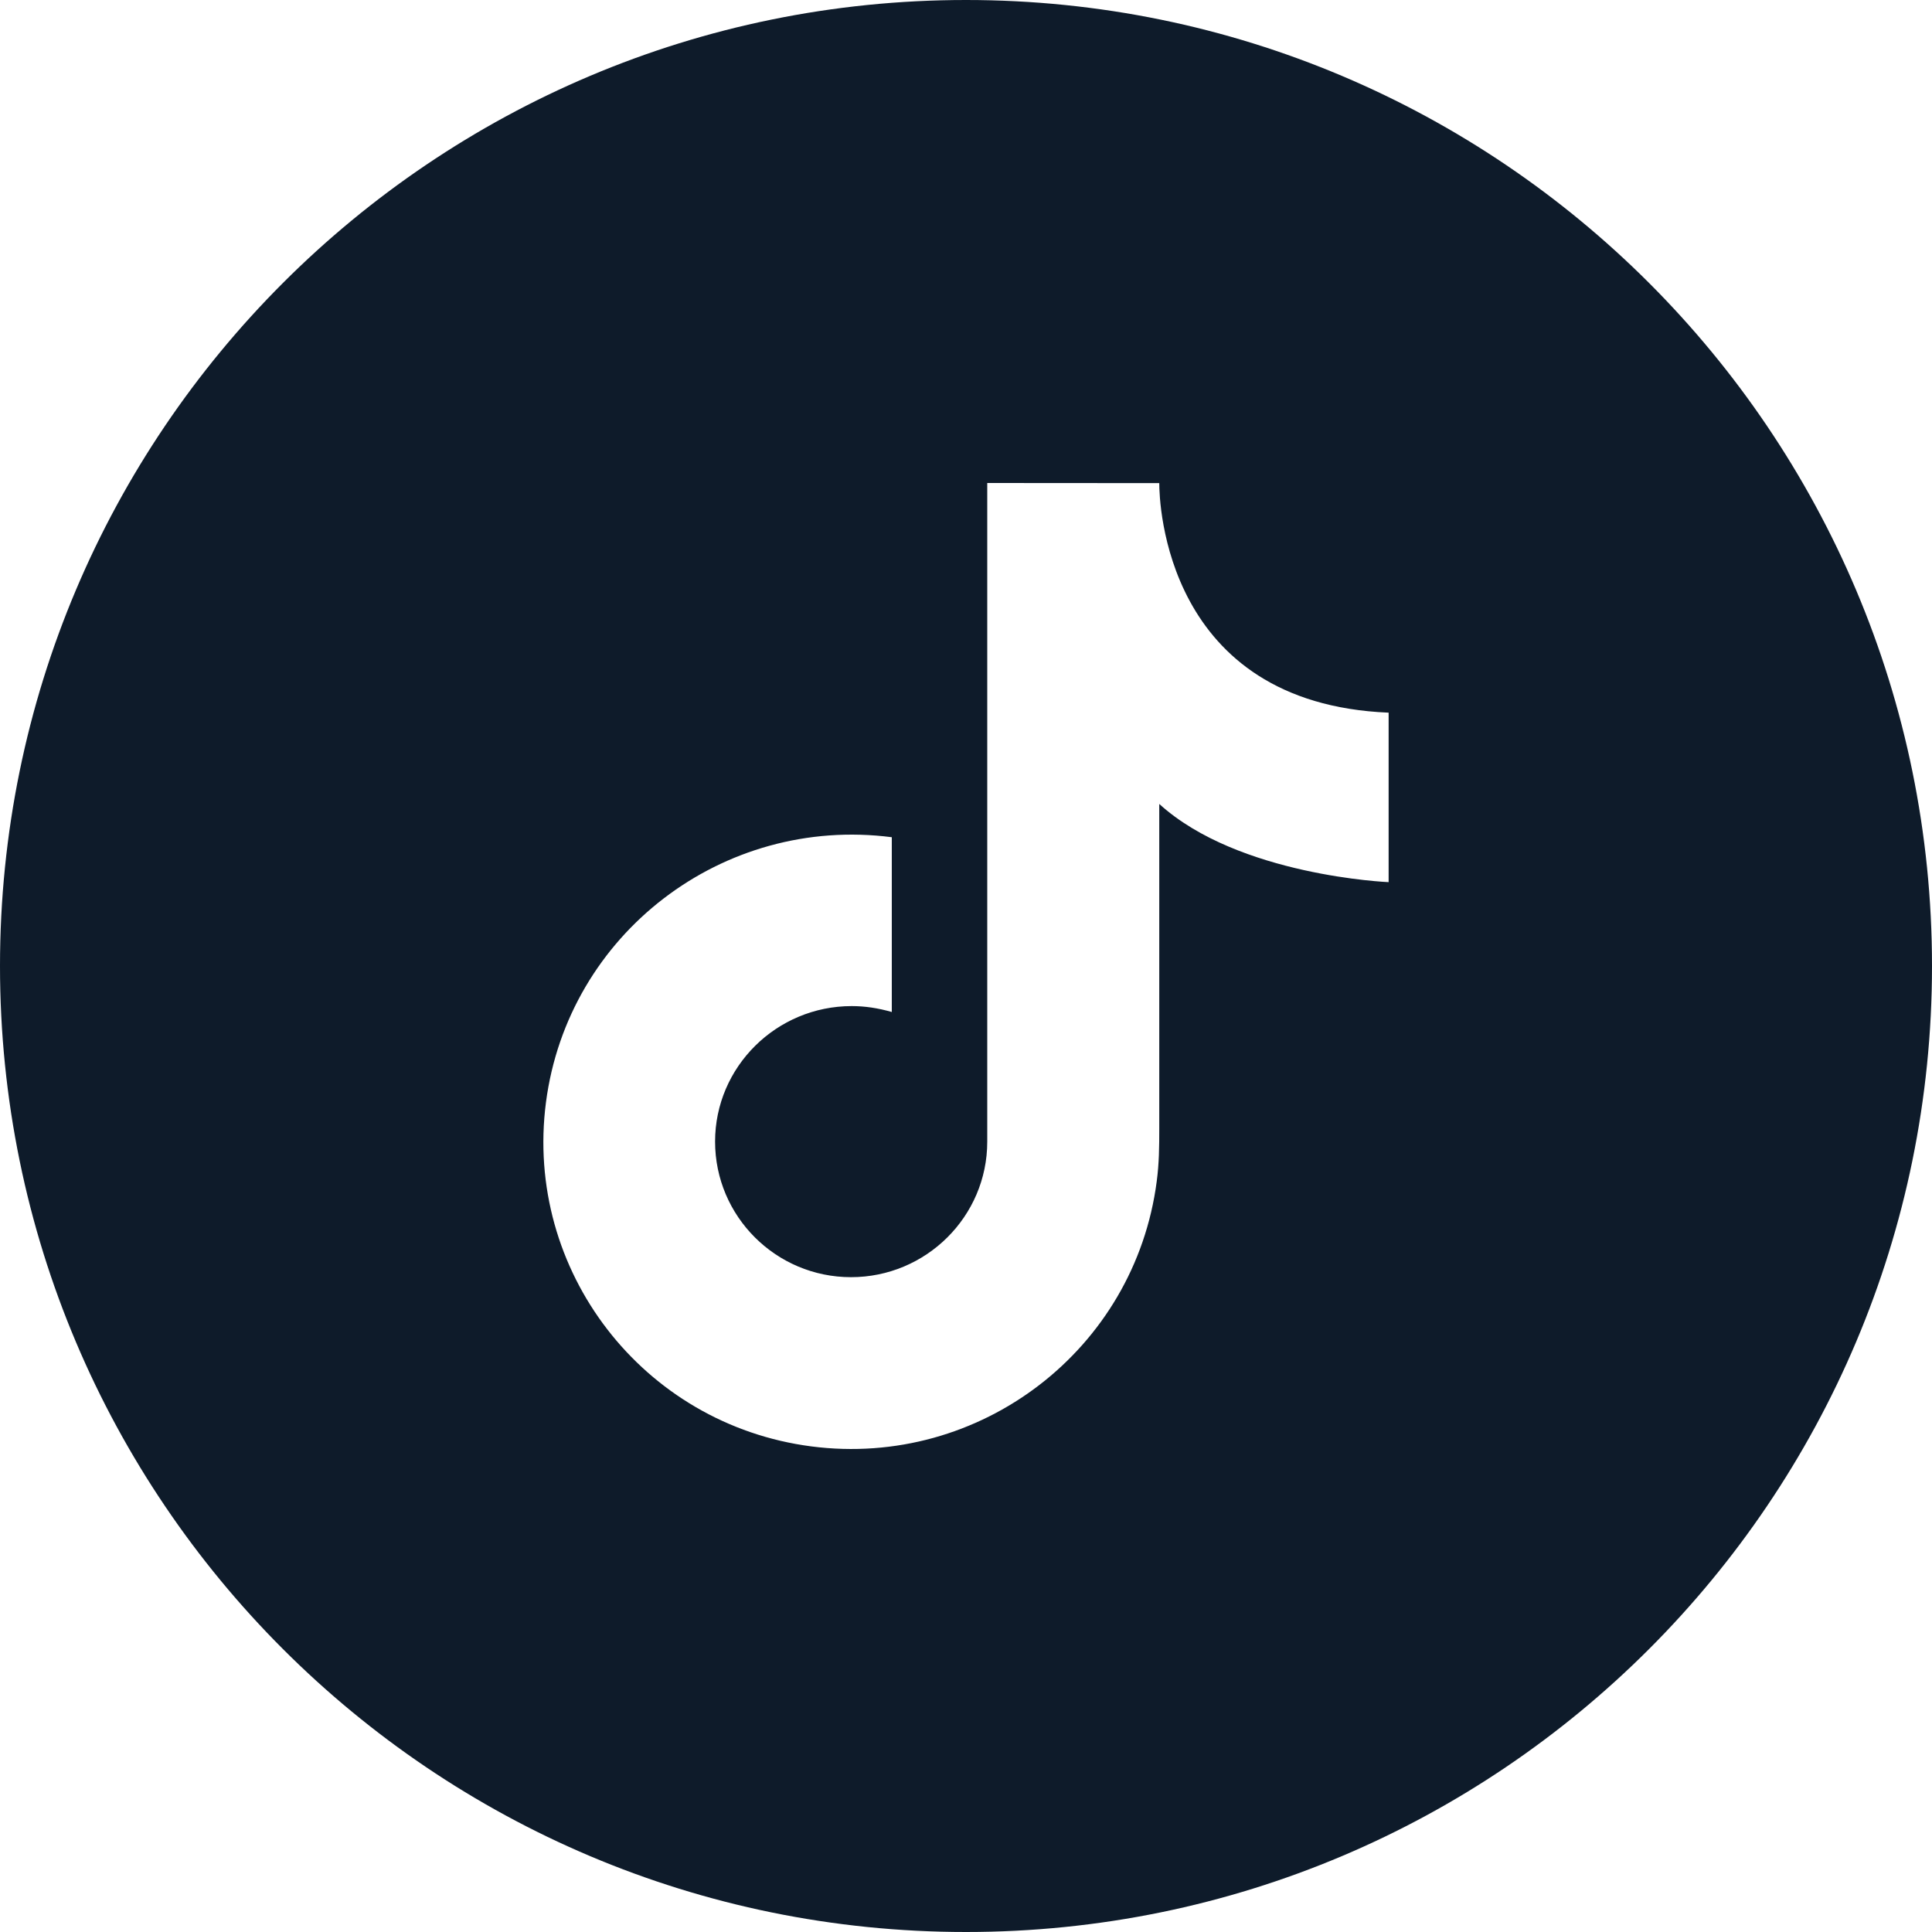<svg width="32" height="32" viewBox="0 0 32 32" fill="none" xmlns="http://www.w3.org/2000/svg">
<g id="Frame 47363">
<path id="Subtract" fill-rule="evenodd" clip-rule="evenodd" d="M16 32C7.164 32 0 24.836 0 16C0 7.164 7.164 0 16 0C24.836 0 32 7.164 32 16C32 24.836 24.836 32 16 32ZM23 11.804V14.609V14.611C23 14.611 20.513 14.509 19.201 13.316V18.7C19.201 18.988 19.199 19.268 19.159 19.567C18.796 22.354 16.233 24.319 13.439 23.957C10.645 23.595 8.68 21.043 9.043 18.257C9.407 15.471 11.968 13.505 14.771 13.867V16.762C14.544 16.697 14.329 16.664 14.107 16.664C12.862 16.664 11.844 17.669 11.844 18.908C11.844 20.147 12.853 21.154 14.096 21.154C15.338 21.154 16.352 20.149 16.352 18.91V8L19.201 8.002C19.201 8.315 19.292 11.65 23 11.804Z" fill="#0E1B2A"/>
</g>
</svg>
